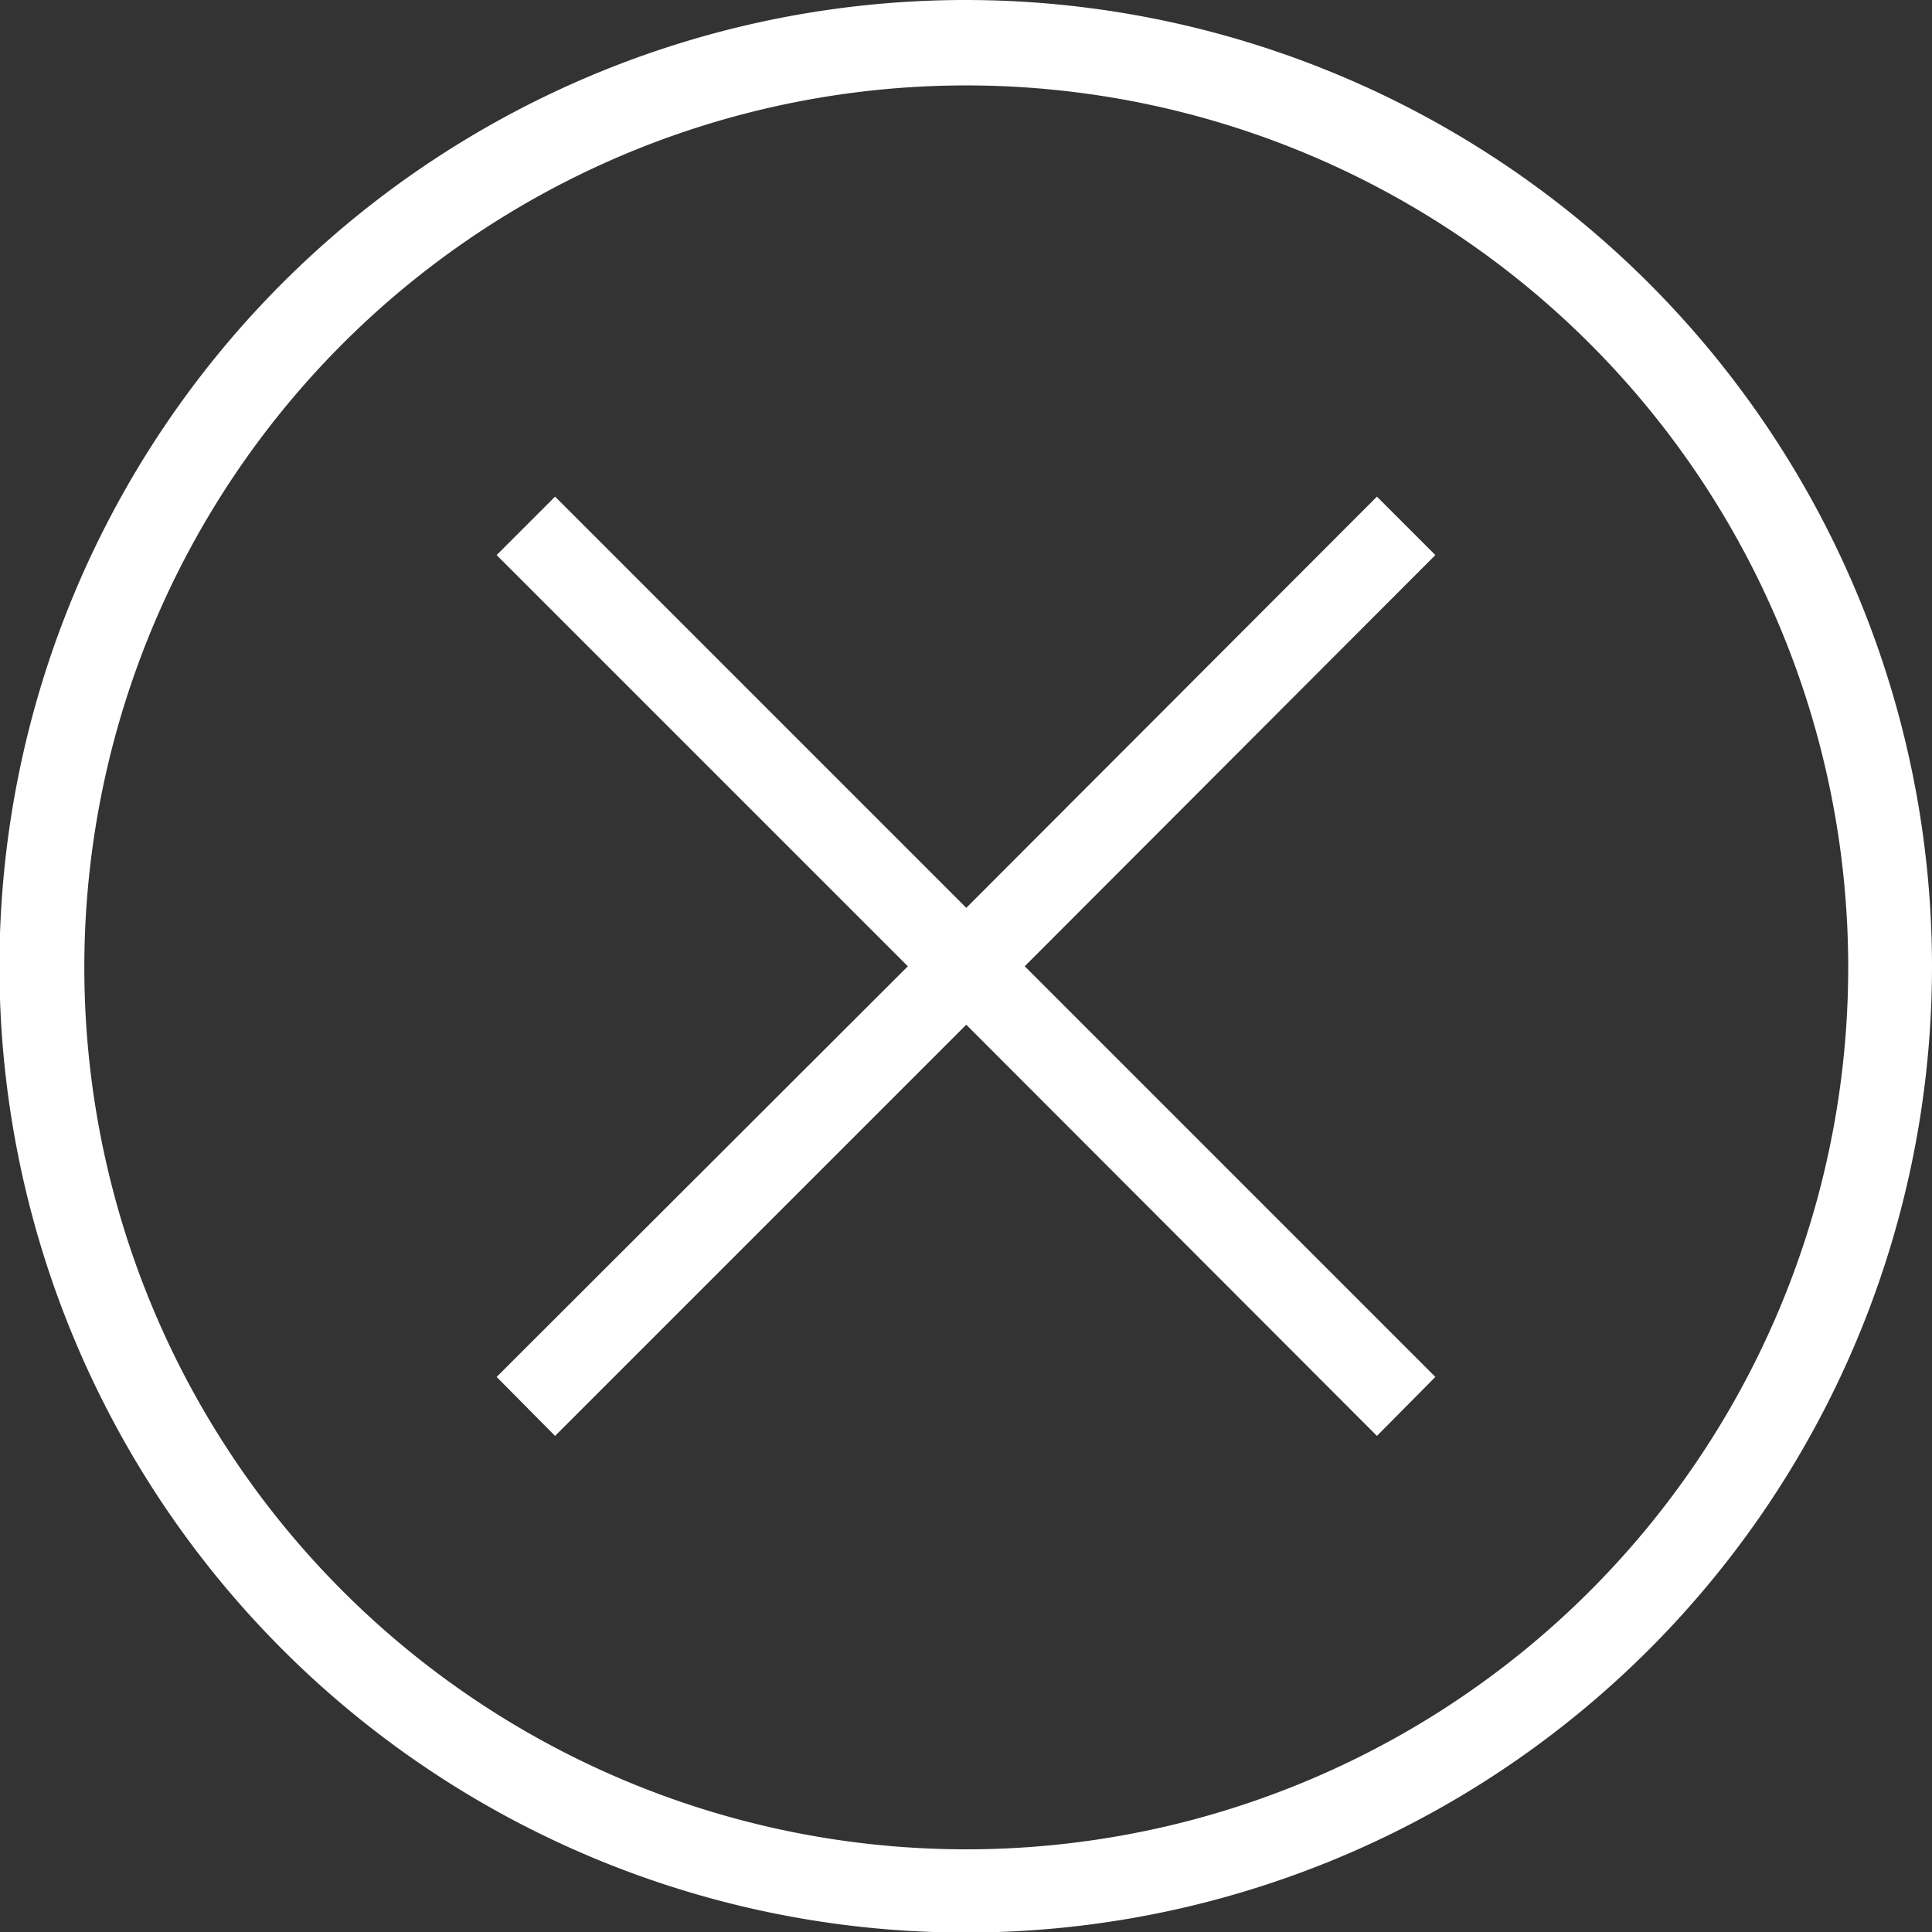 <svg xmlns="http://www.w3.org/2000/svg" viewBox="0 0 35.05 35.05"><rect x="0" y="0" width="35.05" height="35.05" fill="#333333" stroke="none"/><defs><style>.cls-1{fill:#fff;}</style></defs><g id="Camada_2" data-name="Camada 2"><g id="Aprovação"><polygon class="cls-1" points="24.98 9.01 17.53 16.47 10.07 9.01 9.01 10.07 16.47 17.53 9.01 24.98 10.07 26.05 17.53 18.59 24.98 26.05 26.04 24.98 18.59 17.53 26.04 10.07 24.98 9.01"/><path class="cls-1" d="M17.53,0A17.53,17.53,0,1,0,35.05,17.53,17.54,17.54,0,0,0,17.53,0Zm0,33.55a16,16,0,1,1,16-16A16,16,0,0,1,17.53,33.55Z"/></g></g></svg>